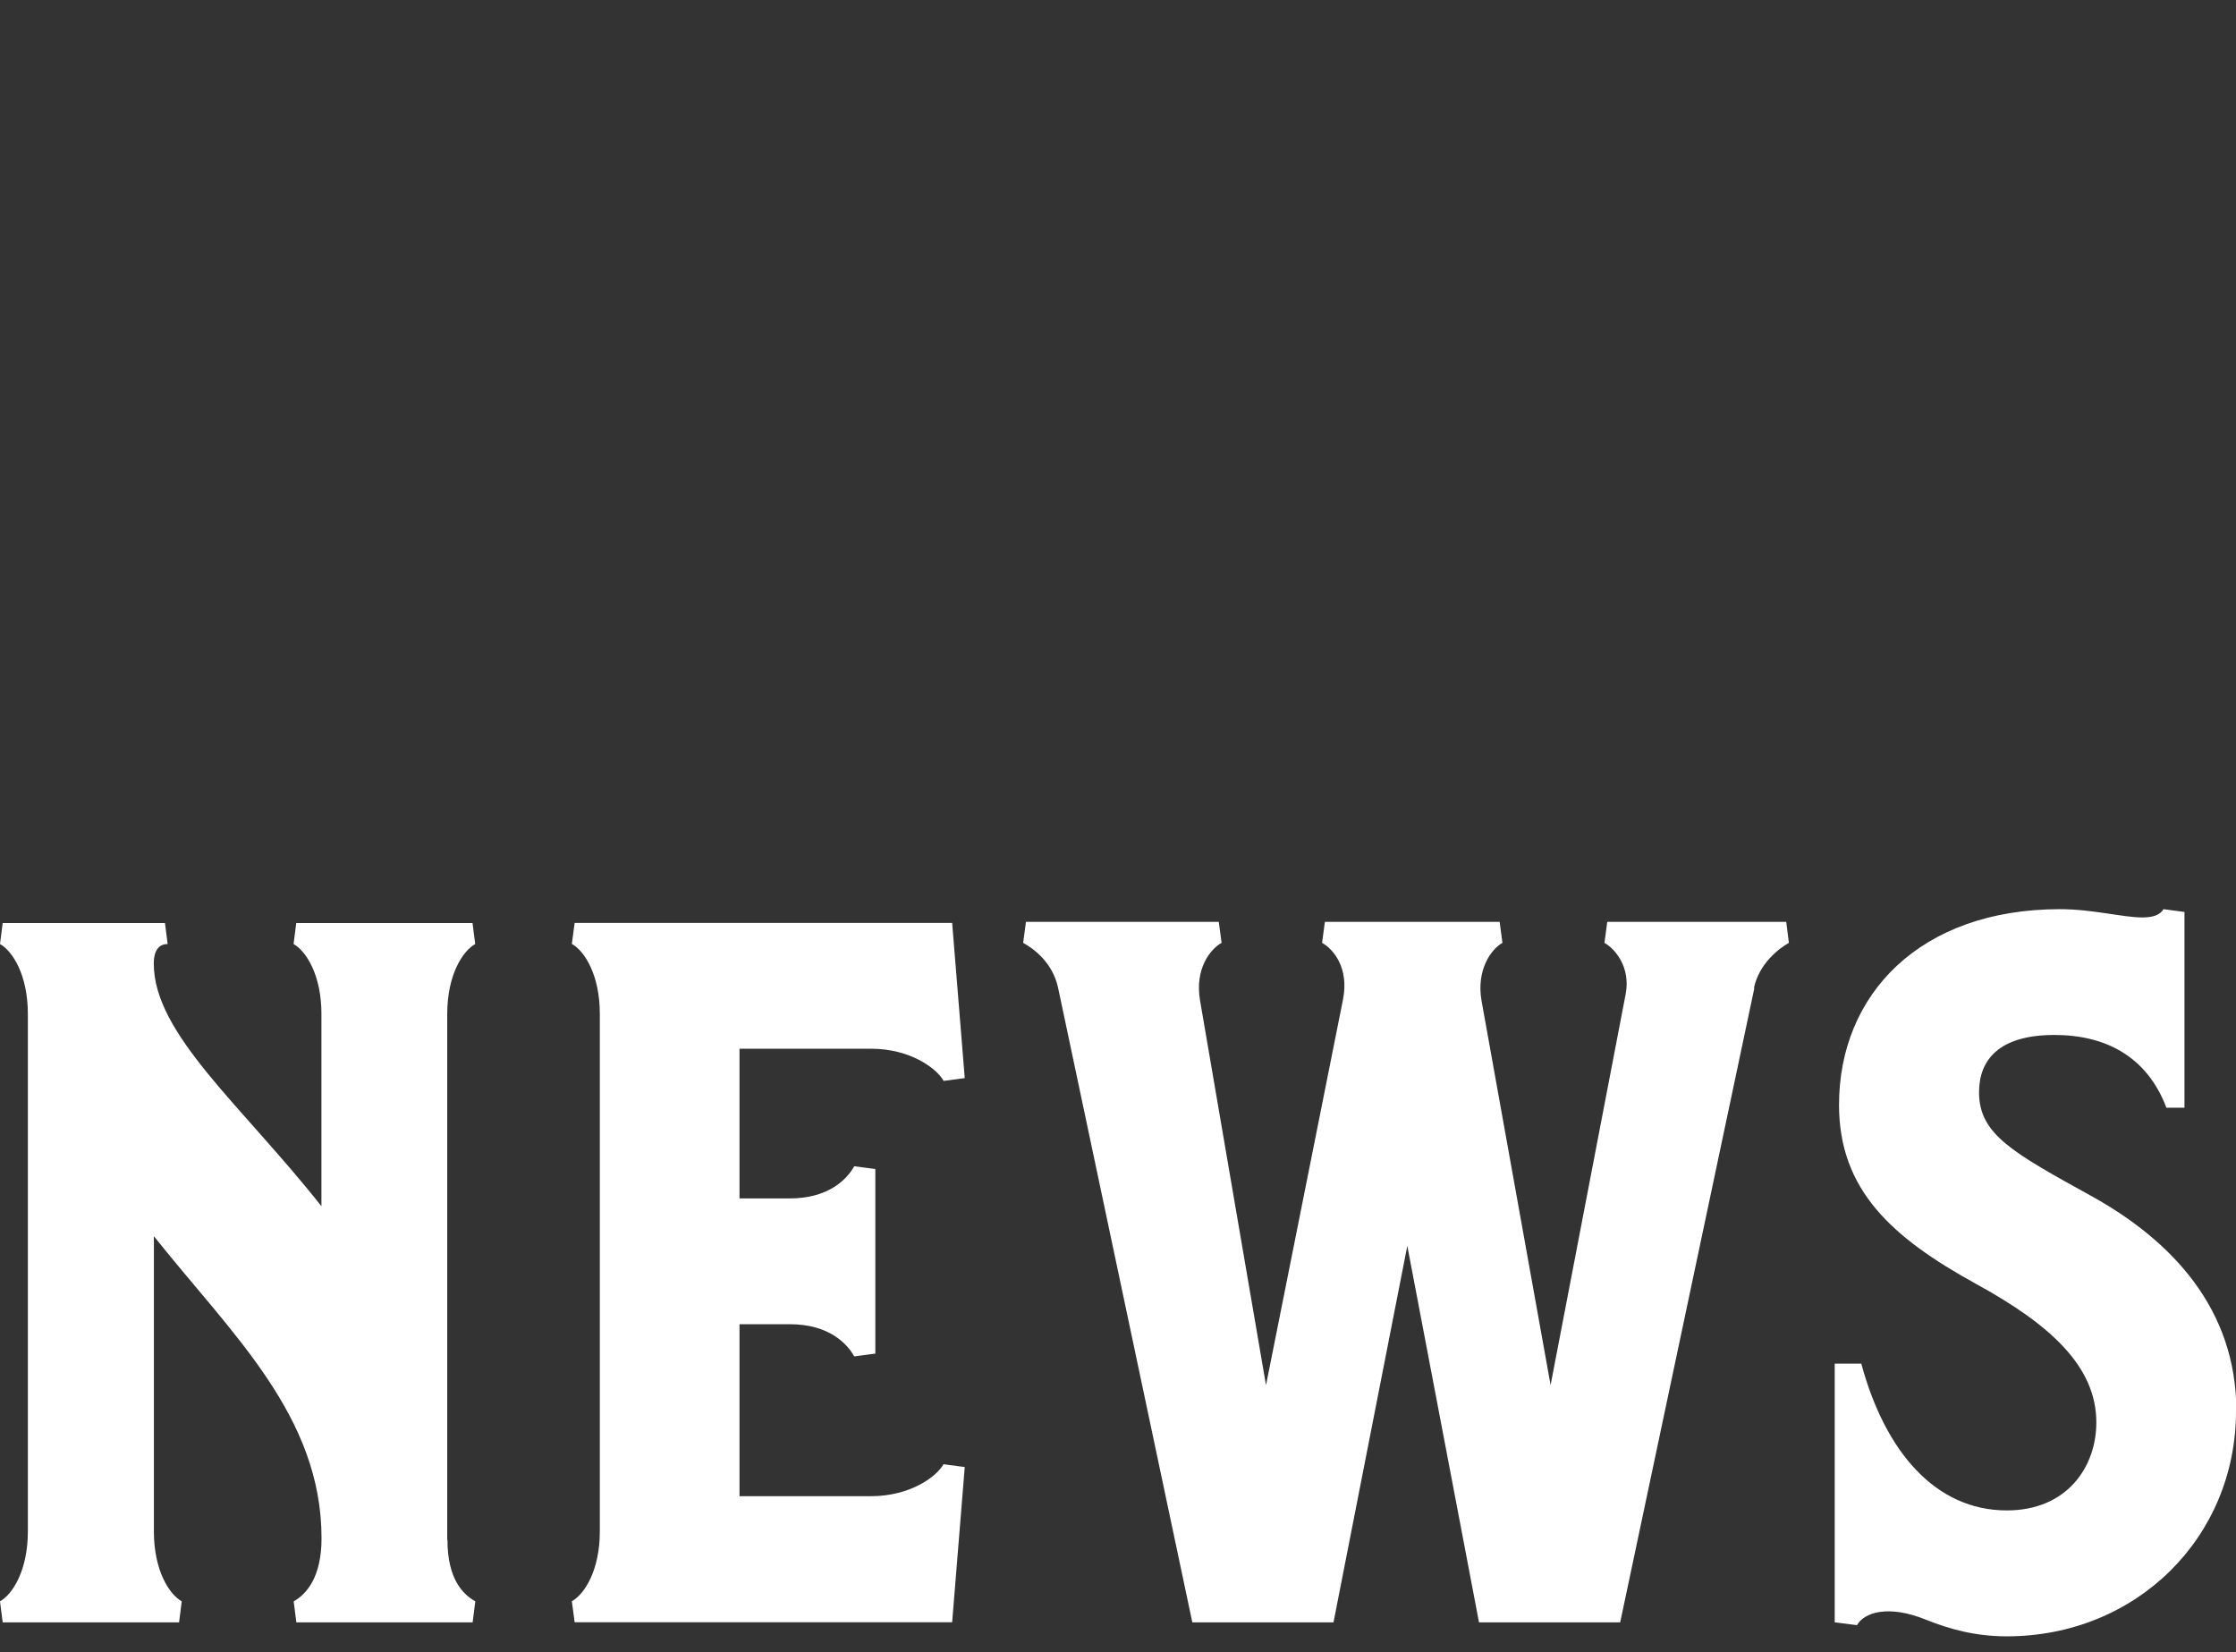 <?xml version="1.0" encoding="UTF-8"?>
<svg id="_レイヤー_1" data-name="レイヤー_1" xmlns="http://www.w3.org/2000/svg" width="6.766mm" height="5mm" version="1.1" viewBox="0 0 19.179 14.173">
  <rect x="0" y="0" width="19.179" height="14.173" fill="#333333" stroke="none"/>
  <!-- Generator: Adobe Illustrator 29.3.1, SVG Export Plug-In . SVG Version: 2.1.0 Build 151)  -->
  <defs>
    <style>
      .st0 {
        fill: none;
      }

      .st1 {
        fill: #fff;
      }
    </style>
  </defs>
  <g>
    <path class="st1" d="M3.838,13.207c0,.336.132.468.239.528l-.023.18h-1.512l-.023-.18c.107-.06.239-.204.239-.54,0-1.054-.771-1.753-1.438-2.592v2.532c0,.336.132.54.239.6l-.023.18H.023l-.023-.18c.107-.06.239-.264.239-.6v-4.438c0-.335-.132-.54-.239-.6l.023-.18h1.392l.023.18c-.06,0-.119.036-.119.168,0,.604.755,1.216,1.438,2.081v-1.649c0-.335-.132-.54-.239-.6l.023-.18h1.512l.023.18c-.107.06-.24.264-.24.6v4.51h0Z"/>
    <path class="st1" d="M8.094,12.559l.181.024-.108,1.331h-3.238l-.024-.18c.108-.06.24-.264.24-.6v-4.438c0-.335-.132-.54-.24-.6l.024-.18h3.238l.108,1.331-.181.024c-.06-.108-.287-.276-.623-.276h-1.128v1.284h.432c.336,0,.492-.168.552-.276l.181.024v1.583l-.181.024c-.06-.108-.216-.276-.552-.276h-.432v1.475h1.128c.336,0,.563-.167.623-.276Z"/>
    <path class="st1" d="M15.048,8.474l-1.151,5.441h-1.211l-.615-3.229-.633,3.229h-1.211l-1.151-5.441c-.048-.225-.217-.341-.3-.387l.024-.18h1.654l.024.18c-.096.053-.231.221-.185.493l.566,3.301.66-3.306c.055-.273-.083-.435-.179-.488l.024-.18h1.499l.024.18c-.097.054-.226.233-.179.498l.592,3.295.644-3.354c.044-.231-.092-.389-.182-.439l.024-.18h1.535l.023.18c-.083.046-.255.176-.3.387Z"/>
    <path class="st1" d="M19.179,12.104c0,1.08-.852,1.931-1.967,1.931-.265,0-.487-.06-.696-.144-.323-.13-.527-.06-.588.048l-.191-.024v-2.219h.228c.204.755.636,1.259,1.248,1.259.516,0,.768-.372.768-.755,0-.48-.396-.84-1.032-1.188-.719-.396-1.175-.804-1.175-1.535,0-.948.695-1.679,1.895-1.679.28,0,.54.071.706.071.091,0,.153-.021.182-.071l.18.024v1.679h-.155c-.168-.444-.528-.624-.96-.624-.479,0-.647.216-.647.492,0,.36.288.516.959.887.696.384,1.248.972,1.248,1.847Z"/>
  </g>
  <rect class="st0" x="5.089" width="9" height="14.173"/>
</svg>